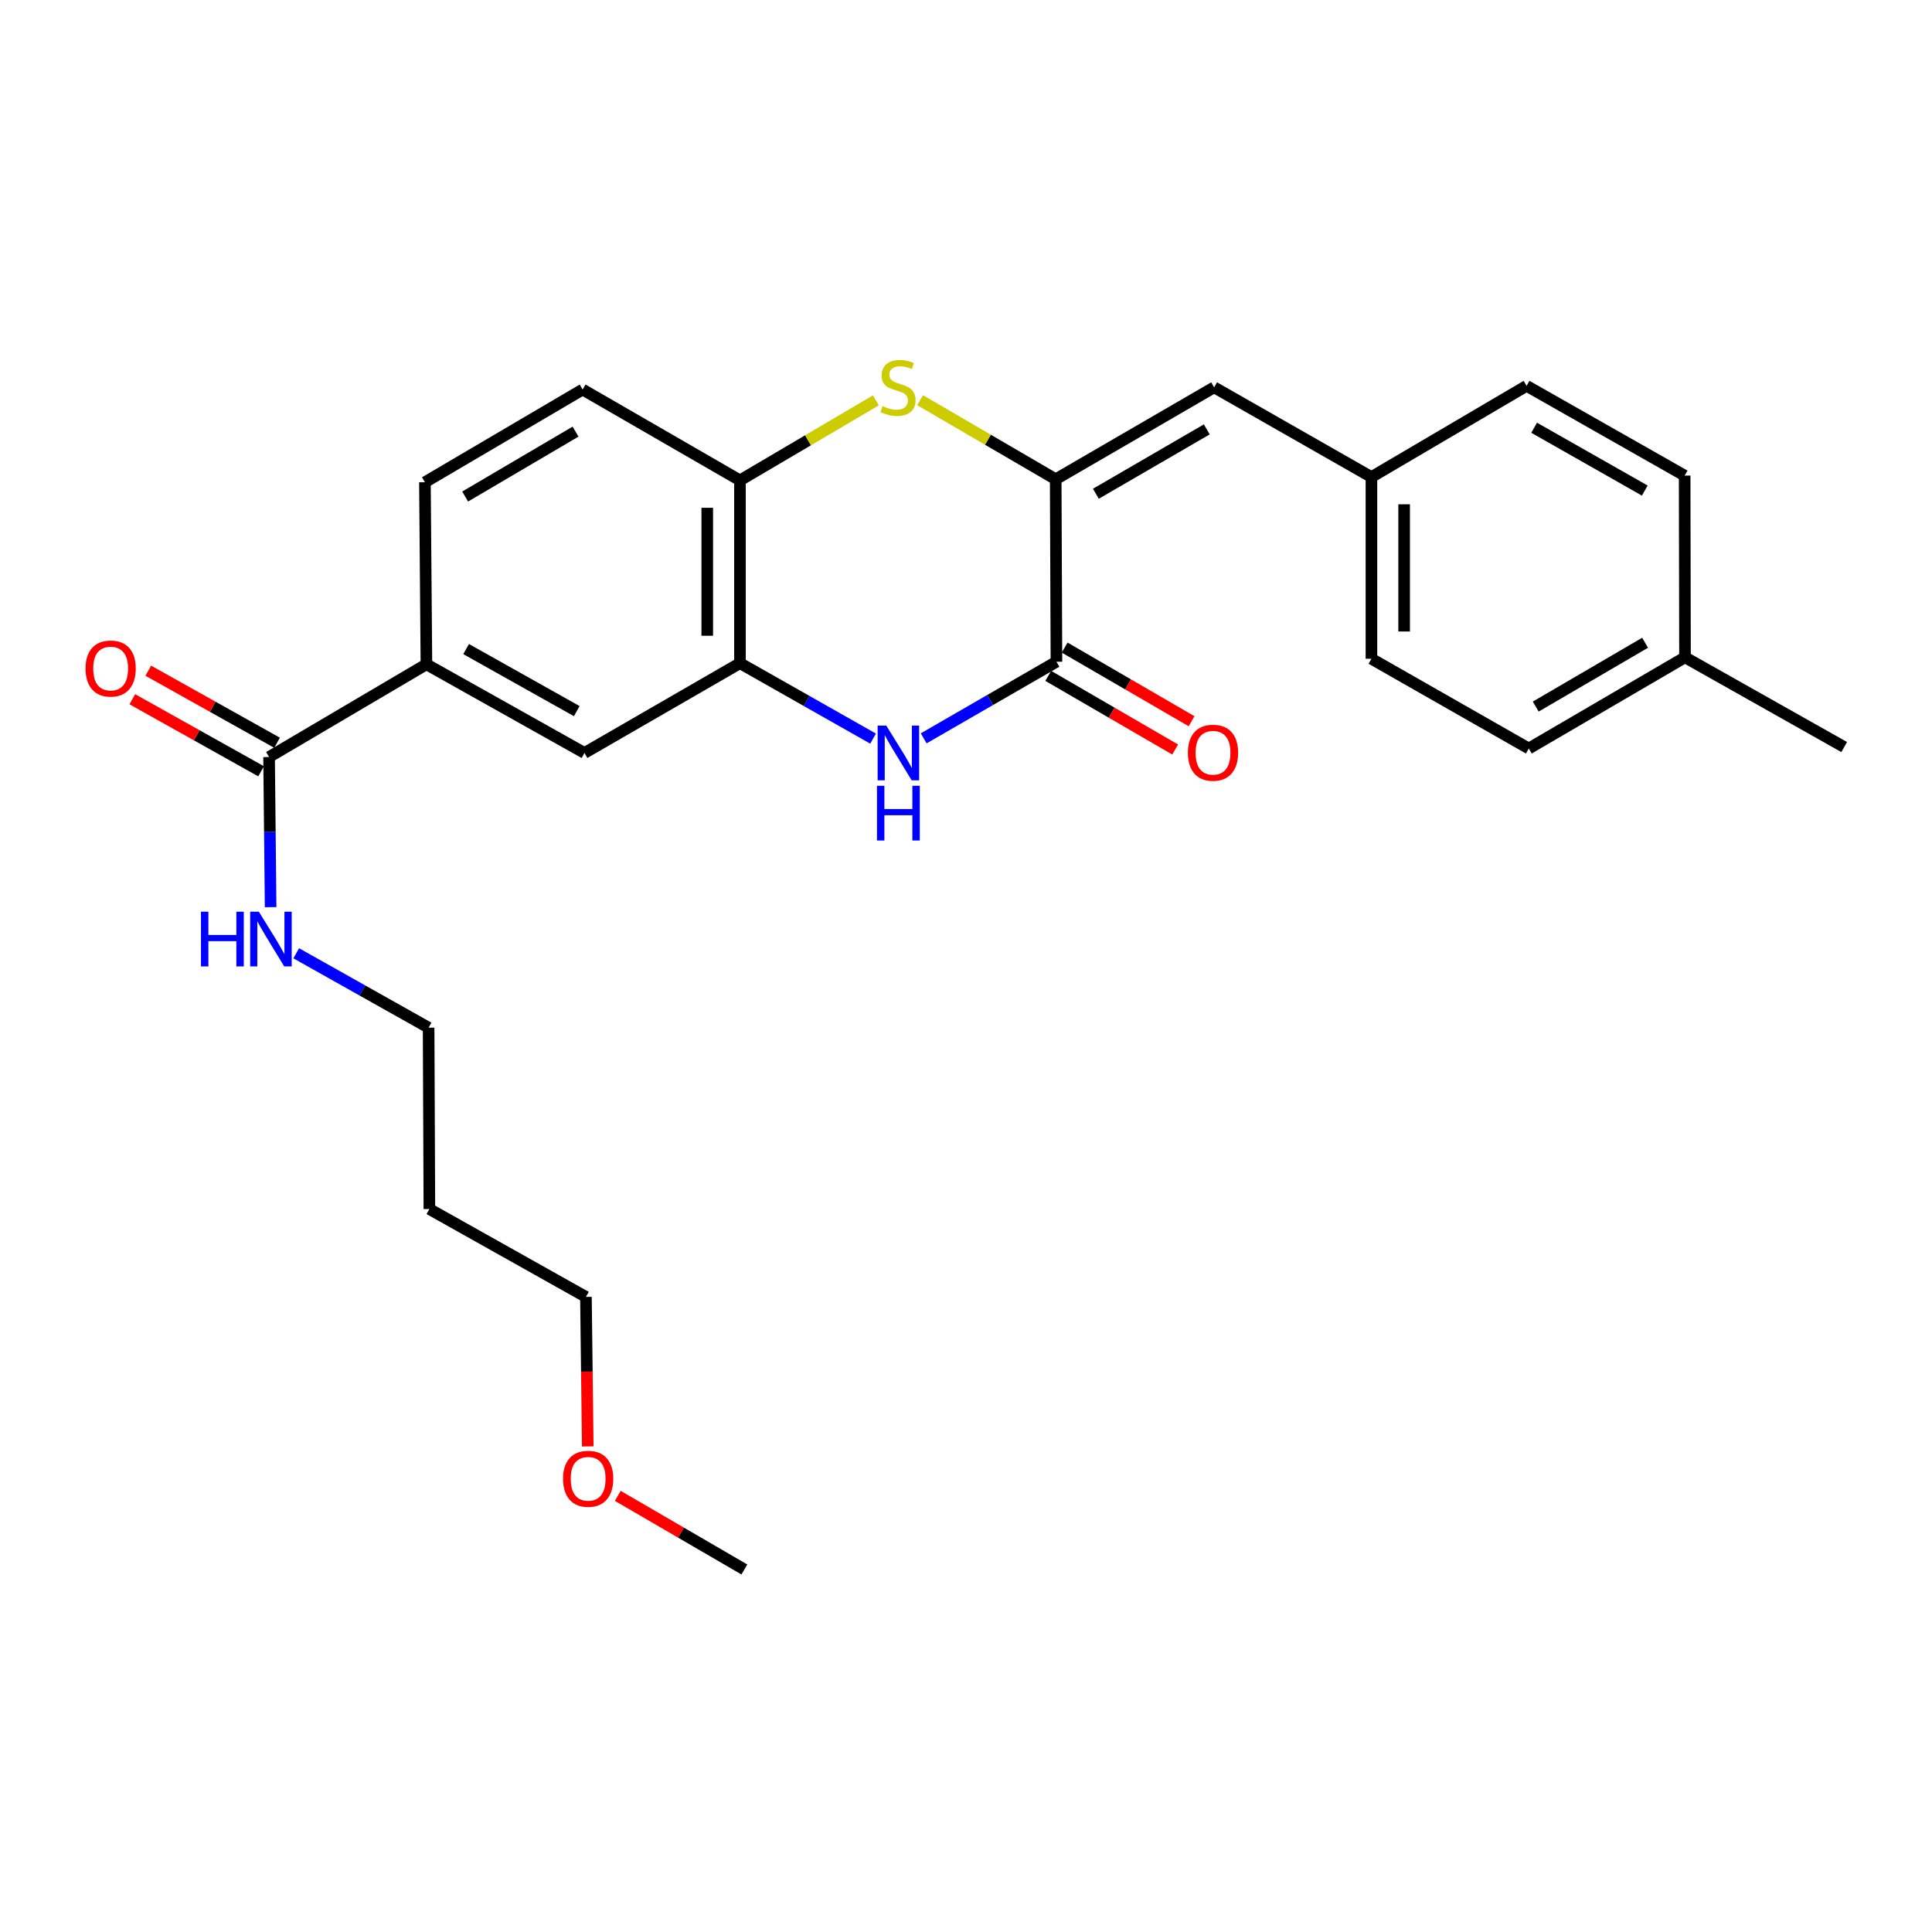 <?xml version='1.0' encoding='iso-8859-1'?>
<svg version='1.1' baseProfile='full'
              xmlns='http://www.w3.org/2000/svg'
                      xmlns:rdkit='http://www.rdkit.org/xml'
                      xmlns:xlink='http://www.w3.org/1999/xlink'
                  xml:space='preserve'
width='1000px' height='1000px' viewBox='0 0 1000 1000'>
<!-- END OF HEADER -->
<rect style='opacity:1.0;fill:#FFFFFF;stroke:none' width='1000' height='1000' x='0' y='0'> </rect>
<path class='bond-0' d='M 546.43,248.065 L 546.816,342.51' style='fill:none;fill-rule:evenodd;stroke:#000000;stroke-width:6px;stroke-linecap:butt;stroke-linejoin:miter;stroke-opacity:1' />
<path class='bond-2' d='M 546.43,248.065 L 511.342,227.605' style='fill:none;fill-rule:evenodd;stroke:#000000;stroke-width:6px;stroke-linecap:butt;stroke-linejoin:miter;stroke-opacity:1' />
<path class='bond-2' d='M 511.342,227.605 L 476.255,207.144' style='fill:none;fill-rule:evenodd;stroke:#CCCC00;stroke-width:6px;stroke-linecap:butt;stroke-linejoin:miter;stroke-opacity:1' />
<path class='bond-5' d='M 546.43,248.065 L 628.433,200.472' style='fill:none;fill-rule:evenodd;stroke:#000000;stroke-width:6px;stroke-linecap:butt;stroke-linejoin:miter;stroke-opacity:1' />
<path class='bond-5' d='M 567.227,255.566 L 624.63,222.251' style='fill:none;fill-rule:evenodd;stroke:#000000;stroke-width:6px;stroke-linecap:butt;stroke-linejoin:miter;stroke-opacity:1' />
<path class='bond-1' d='M 546.816,342.51 L 512.459,362.338' style='fill:none;fill-rule:evenodd;stroke:#000000;stroke-width:6px;stroke-linecap:butt;stroke-linejoin:miter;stroke-opacity:1' />
<path class='bond-1' d='M 512.459,362.338 L 478.102,382.166' style='fill:none;fill-rule:evenodd;stroke:#0000FF;stroke-width:6px;stroke-linecap:butt;stroke-linejoin:miter;stroke-opacity:1' />
<path class='bond-9' d='M 542.568,349.83 L 575.414,368.889' style='fill:none;fill-rule:evenodd;stroke:#000000;stroke-width:6px;stroke-linecap:butt;stroke-linejoin:miter;stroke-opacity:1' />
<path class='bond-9' d='M 575.414,368.889 L 608.26,387.948' style='fill:none;fill-rule:evenodd;stroke:#FF0000;stroke-width:6px;stroke-linecap:butt;stroke-linejoin:miter;stroke-opacity:1' />
<path class='bond-9' d='M 551.063,335.189 L 583.909,354.248' style='fill:none;fill-rule:evenodd;stroke:#000000;stroke-width:6px;stroke-linecap:butt;stroke-linejoin:miter;stroke-opacity:1' />
<path class='bond-9' d='M 583.909,354.248 L 616.755,373.307' style='fill:none;fill-rule:evenodd;stroke:#FF0000;stroke-width:6px;stroke-linecap:butt;stroke-linejoin:miter;stroke-opacity:1' />
<path class='bond-26' d='M 451.904,382.307 L 417.451,362.784' style='fill:none;fill-rule:evenodd;stroke:#0000FF;stroke-width:6px;stroke-linecap:butt;stroke-linejoin:miter;stroke-opacity:1' />
<path class='bond-26' d='M 417.451,362.784 L 382.998,343.262' style='fill:none;fill-rule:evenodd;stroke:#000000;stroke-width:6px;stroke-linecap:butt;stroke-linejoin:miter;stroke-opacity:1' />
<path class='bond-4' d='M 453.359,207.215 L 418.178,227.927' style='fill:none;fill-rule:evenodd;stroke:#CCCC00;stroke-width:6px;stroke-linecap:butt;stroke-linejoin:miter;stroke-opacity:1' />
<path class='bond-4' d='M 418.178,227.927 L 382.998,248.639' style='fill:none;fill-rule:evenodd;stroke:#000000;stroke-width:6px;stroke-linecap:butt;stroke-linejoin:miter;stroke-opacity:1' />
<path class='bond-3' d='M 382.998,343.262 L 382.998,248.639' style='fill:none;fill-rule:evenodd;stroke:#000000;stroke-width:6px;stroke-linecap:butt;stroke-linejoin:miter;stroke-opacity:1' />
<path class='bond-3' d='M 366.07,329.069 L 366.07,262.832' style='fill:none;fill-rule:evenodd;stroke:#000000;stroke-width:6px;stroke-linecap:butt;stroke-linejoin:miter;stroke-opacity:1' />
<path class='bond-8' d='M 382.998,343.262 L 302.518,389.727' style='fill:none;fill-rule:evenodd;stroke:#000000;stroke-width:6px;stroke-linecap:butt;stroke-linejoin:miter;stroke-opacity:1' />
<path class='bond-11' d='M 382.998,248.639 L 301.568,201.619' style='fill:none;fill-rule:evenodd;stroke:#000000;stroke-width:6px;stroke-linecap:butt;stroke-linejoin:miter;stroke-opacity:1' />
<path class='bond-13' d='M 628.433,200.472 L 709.853,246.918' style='fill:none;fill-rule:evenodd;stroke:#000000;stroke-width:6px;stroke-linecap:butt;stroke-linejoin:miter;stroke-opacity:1' />
<path class='bond-6' d='M 139.274,391.834 L 220.713,343.836' style='fill:none;fill-rule:evenodd;stroke:#000000;stroke-width:6px;stroke-linecap:butt;stroke-linejoin:miter;stroke-opacity:1' />
<path class='bond-10' d='M 143.406,384.448 L 110.079,365.801' style='fill:none;fill-rule:evenodd;stroke:#000000;stroke-width:6px;stroke-linecap:butt;stroke-linejoin:miter;stroke-opacity:1' />
<path class='bond-10' d='M 110.079,365.801 L 76.753,347.154' style='fill:none;fill-rule:evenodd;stroke:#FF0000;stroke-width:6px;stroke-linecap:butt;stroke-linejoin:miter;stroke-opacity:1' />
<path class='bond-10' d='M 135.141,399.22 L 101.814,380.573' style='fill:none;fill-rule:evenodd;stroke:#000000;stroke-width:6px;stroke-linecap:butt;stroke-linejoin:miter;stroke-opacity:1' />
<path class='bond-10' d='M 101.814,380.573 L 68.487,361.926' style='fill:none;fill-rule:evenodd;stroke:#FF0000;stroke-width:6px;stroke-linecap:butt;stroke-linejoin:miter;stroke-opacity:1' />
<path class='bond-14' d='M 139.274,391.834 L 139.673,430.69' style='fill:none;fill-rule:evenodd;stroke:#000000;stroke-width:6px;stroke-linecap:butt;stroke-linejoin:miter;stroke-opacity:1' />
<path class='bond-14' d='M 139.673,430.69 L 140.073,469.546' style='fill:none;fill-rule:evenodd;stroke:#0000FF;stroke-width:6px;stroke-linecap:butt;stroke-linejoin:miter;stroke-opacity:1' />
<path class='bond-7' d='M 220.713,343.836 L 219.941,249.608' style='fill:none;fill-rule:evenodd;stroke:#000000;stroke-width:6px;stroke-linecap:butt;stroke-linejoin:miter;stroke-opacity:1' />
<path class='bond-28' d='M 220.713,343.836 L 302.518,389.727' style='fill:none;fill-rule:evenodd;stroke:#000000;stroke-width:6px;stroke-linecap:butt;stroke-linejoin:miter;stroke-opacity:1' />
<path class='bond-28' d='M 241.265,335.957 L 298.529,368.081' style='fill:none;fill-rule:evenodd;stroke:#000000;stroke-width:6px;stroke-linecap:butt;stroke-linejoin:miter;stroke-opacity:1' />
<path class='bond-12' d='M 301.568,201.619 L 219.941,249.608' style='fill:none;fill-rule:evenodd;stroke:#000000;stroke-width:6px;stroke-linecap:butt;stroke-linejoin:miter;stroke-opacity:1' />
<path class='bond-12' d='M 297.903,223.409 L 240.764,257.002' style='fill:none;fill-rule:evenodd;stroke:#000000;stroke-width:6px;stroke-linecap:butt;stroke-linejoin:miter;stroke-opacity:1' />
<path class='bond-16' d='M 709.853,246.918 L 790.154,199.71' style='fill:none;fill-rule:evenodd;stroke:#000000;stroke-width:6px;stroke-linecap:butt;stroke-linejoin:miter;stroke-opacity:1' />
<path class='bond-17' d='M 709.853,246.918 L 709.853,340.968' style='fill:none;fill-rule:evenodd;stroke:#000000;stroke-width:6px;stroke-linecap:butt;stroke-linejoin:miter;stroke-opacity:1' />
<path class='bond-17' d='M 726.78,261.025 L 726.78,326.86' style='fill:none;fill-rule:evenodd;stroke:#000000;stroke-width:6px;stroke-linecap:butt;stroke-linejoin:miter;stroke-opacity:1' />
<path class='bond-22' d='M 153.323,493.415 L 187.587,512.675' style='fill:none;fill-rule:evenodd;stroke:#0000FF;stroke-width:6px;stroke-linecap:butt;stroke-linejoin:miter;stroke-opacity:1' />
<path class='bond-22' d='M 187.587,512.675 L 221.85,531.935' style='fill:none;fill-rule:evenodd;stroke:#000000;stroke-width:6px;stroke-linecap:butt;stroke-linejoin:miter;stroke-opacity:1' />
<path class='bond-15' d='M 872.157,340.225 L 791.301,387.423' style='fill:none;fill-rule:evenodd;stroke:#000000;stroke-width:6px;stroke-linecap:butt;stroke-linejoin:miter;stroke-opacity:1' />
<path class='bond-15' d='M 851.495,332.686 L 794.896,365.725' style='fill:none;fill-rule:evenodd;stroke:#000000;stroke-width:6px;stroke-linecap:butt;stroke-linejoin:miter;stroke-opacity:1' />
<path class='bond-24' d='M 872.157,340.225 L 954.545,386.671' style='fill:none;fill-rule:evenodd;stroke:#000000;stroke-width:6px;stroke-linecap:butt;stroke-linejoin:miter;stroke-opacity:1' />
<path class='bond-27' d='M 872.157,340.225 L 871.969,246.175' style='fill:none;fill-rule:evenodd;stroke:#000000;stroke-width:6px;stroke-linecap:butt;stroke-linejoin:miter;stroke-opacity:1' />
<path class='bond-19' d='M 790.154,199.71 L 871.969,246.175' style='fill:none;fill-rule:evenodd;stroke:#000000;stroke-width:6px;stroke-linecap:butt;stroke-linejoin:miter;stroke-opacity:1' />
<path class='bond-19' d='M 794.067,221.399 L 851.337,253.924' style='fill:none;fill-rule:evenodd;stroke:#000000;stroke-width:6px;stroke-linecap:butt;stroke-linejoin:miter;stroke-opacity:1' />
<path class='bond-18' d='M 709.853,340.968 L 791.301,387.423' style='fill:none;fill-rule:evenodd;stroke:#000000;stroke-width:6px;stroke-linecap:butt;stroke-linejoin:miter;stroke-opacity:1' />
<path class='bond-20' d='M 222.245,625.796 L 221.85,531.935' style='fill:none;fill-rule:evenodd;stroke:#000000;stroke-width:6px;stroke-linecap:butt;stroke-linejoin:miter;stroke-opacity:1' />
<path class='bond-23' d='M 222.245,625.796 L 303.28,671.274' style='fill:none;fill-rule:evenodd;stroke:#000000;stroke-width:6px;stroke-linecap:butt;stroke-linejoin:miter;stroke-opacity:1' />
<path class='bond-21' d='M 304.224,748.662 L 303.752,709.968' style='fill:none;fill-rule:evenodd;stroke:#FF0000;stroke-width:6px;stroke-linecap:butt;stroke-linejoin:miter;stroke-opacity:1' />
<path class='bond-21' d='M 303.752,709.968 L 303.28,671.274' style='fill:none;fill-rule:evenodd;stroke:#000000;stroke-width:6px;stroke-linecap:butt;stroke-linejoin:miter;stroke-opacity:1' />
<path class='bond-25' d='M 319.766,774.255 L 352.524,793.309' style='fill:none;fill-rule:evenodd;stroke:#FF0000;stroke-width:6px;stroke-linecap:butt;stroke-linejoin:miter;stroke-opacity:1' />
<path class='bond-25' d='M 352.524,793.309 L 385.283,812.363' style='fill:none;fill-rule:evenodd;stroke:#000000;stroke-width:6px;stroke-linecap:butt;stroke-linejoin:miter;stroke-opacity:1' />
<path  class='atom-2' d='M 458.741 375.567
L 468.021 390.567
Q 468.941 392.047, 470.421 394.727
Q 471.901 397.407, 471.981 397.567
L 471.981 375.567
L 475.741 375.567
L 475.741 403.887
L 471.861 403.887
L 461.901 387.487
Q 460.741 385.567, 459.501 383.367
Q 458.301 381.167, 457.941 380.487
L 457.941 403.887
L 454.261 403.887
L 454.261 375.567
L 458.741 375.567
' fill='#0000FF'/>
<path  class='atom-2' d='M 453.921 406.719
L 457.761 406.719
L 457.761 418.759
L 472.241 418.759
L 472.241 406.719
L 476.081 406.719
L 476.081 435.039
L 472.241 435.039
L 472.241 421.959
L 457.761 421.959
L 457.761 435.039
L 453.921 435.039
L 453.921 406.719
' fill='#0000FF'/>
<path  class='atom-3' d='M 456.813 210.192
Q 457.133 210.312, 458.453 210.872
Q 459.773 211.432, 461.213 211.792
Q 462.693 212.112, 464.133 212.112
Q 466.813 212.112, 468.373 210.832
Q 469.933 209.512, 469.933 207.232
Q 469.933 205.672, 469.133 204.712
Q 468.373 203.752, 467.173 203.232
Q 465.973 202.712, 463.973 202.112
Q 461.453 201.352, 459.933 200.632
Q 458.453 199.912, 457.373 198.392
Q 456.333 196.872, 456.333 194.312
Q 456.333 190.752, 458.733 188.552
Q 461.173 186.352, 465.973 186.352
Q 469.253 186.352, 472.973 187.912
L 472.053 190.992
Q 468.653 189.592, 466.093 189.592
Q 463.333 189.592, 461.813 190.752
Q 460.293 191.872, 460.333 193.832
Q 460.333 195.352, 461.093 196.272
Q 461.893 197.192, 463.013 197.712
Q 464.173 198.232, 466.093 198.832
Q 468.653 199.632, 470.173 200.432
Q 471.693 201.232, 472.773 202.872
Q 473.893 204.472, 473.893 207.232
Q 473.893 211.152, 471.253 213.272
Q 468.653 215.352, 464.293 215.352
Q 461.773 215.352, 459.853 214.792
Q 457.973 214.272, 455.733 213.352
L 456.813 210.192
' fill='#CCCC00'/>
<path  class='atom-10' d='M 614.85 389.61
Q 614.85 382.81, 618.21 379.01
Q 621.57 375.21, 627.85 375.21
Q 634.13 375.21, 637.49 379.01
Q 640.85 382.81, 640.85 389.61
Q 640.85 396.49, 637.45 400.41
Q 634.05 404.29, 627.85 404.29
Q 621.61 404.29, 618.21 400.41
Q 614.85 396.53, 614.85 389.61
M 627.85 401.09
Q 632.17 401.09, 634.49 398.21
Q 636.85 395.29, 636.85 389.61
Q 636.85 384.05, 634.49 381.25
Q 632.17 378.41, 627.85 378.41
Q 623.53 378.41, 621.17 381.21
Q 618.85 384.01, 618.85 389.61
Q 618.85 395.33, 621.17 398.21
Q 623.53 401.09, 627.85 401.09
' fill='#FF0000'/>
<path  class='atom-11' d='M 44.271 346.032
Q 44.271 339.232, 47.631 335.432
Q 50.991 331.632, 57.271 331.632
Q 63.551 331.632, 66.911 335.432
Q 70.271 339.232, 70.271 346.032
Q 70.271 352.912, 66.871 356.832
Q 63.471 360.712, 57.271 360.712
Q 51.031 360.712, 47.631 356.832
Q 44.271 352.952, 44.271 346.032
M 57.271 357.512
Q 61.591 357.512, 63.911 354.632
Q 66.271 351.712, 66.271 346.032
Q 66.271 340.472, 63.911 337.672
Q 61.591 334.832, 57.271 334.832
Q 52.951 334.832, 50.591 337.632
Q 48.271 340.432, 48.271 346.032
Q 48.271 351.752, 50.591 354.632
Q 52.951 357.512, 57.271 357.512
' fill='#FF0000'/>
<path  class='atom-15' d='M 104.022 471.902
L 107.862 471.902
L 107.862 483.942
L 122.342 483.942
L 122.342 471.902
L 126.182 471.902
L 126.182 500.222
L 122.342 500.222
L 122.342 487.142
L 107.862 487.142
L 107.862 500.222
L 104.022 500.222
L 104.022 471.902
' fill='#0000FF'/>
<path  class='atom-15' d='M 133.982 471.902
L 143.262 486.902
Q 144.182 488.382, 145.662 491.062
Q 147.142 493.742, 147.222 493.902
L 147.222 471.902
L 150.982 471.902
L 150.982 500.222
L 147.102 500.222
L 137.142 483.822
Q 135.982 481.902, 134.742 479.702
Q 133.542 477.502, 133.182 476.822
L 133.182 500.222
L 129.502 500.222
L 129.502 471.902
L 133.982 471.902
' fill='#0000FF'/>
<path  class='atom-22' d='M 291.427 765.413
Q 291.427 758.613, 294.787 754.813
Q 298.147 751.013, 304.427 751.013
Q 310.707 751.013, 314.067 754.813
Q 317.427 758.613, 317.427 765.413
Q 317.427 772.293, 314.027 776.213
Q 310.627 780.093, 304.427 780.093
Q 298.187 780.093, 294.787 776.213
Q 291.427 772.333, 291.427 765.413
M 304.427 776.893
Q 308.747 776.893, 311.067 774.013
Q 313.427 771.093, 313.427 765.413
Q 313.427 759.853, 311.067 757.053
Q 308.747 754.213, 304.427 754.213
Q 300.107 754.213, 297.747 757.013
Q 295.427 759.813, 295.427 765.413
Q 295.427 771.133, 297.747 774.013
Q 300.107 776.893, 304.427 776.893
' fill='#FF0000'/>
</svg>
